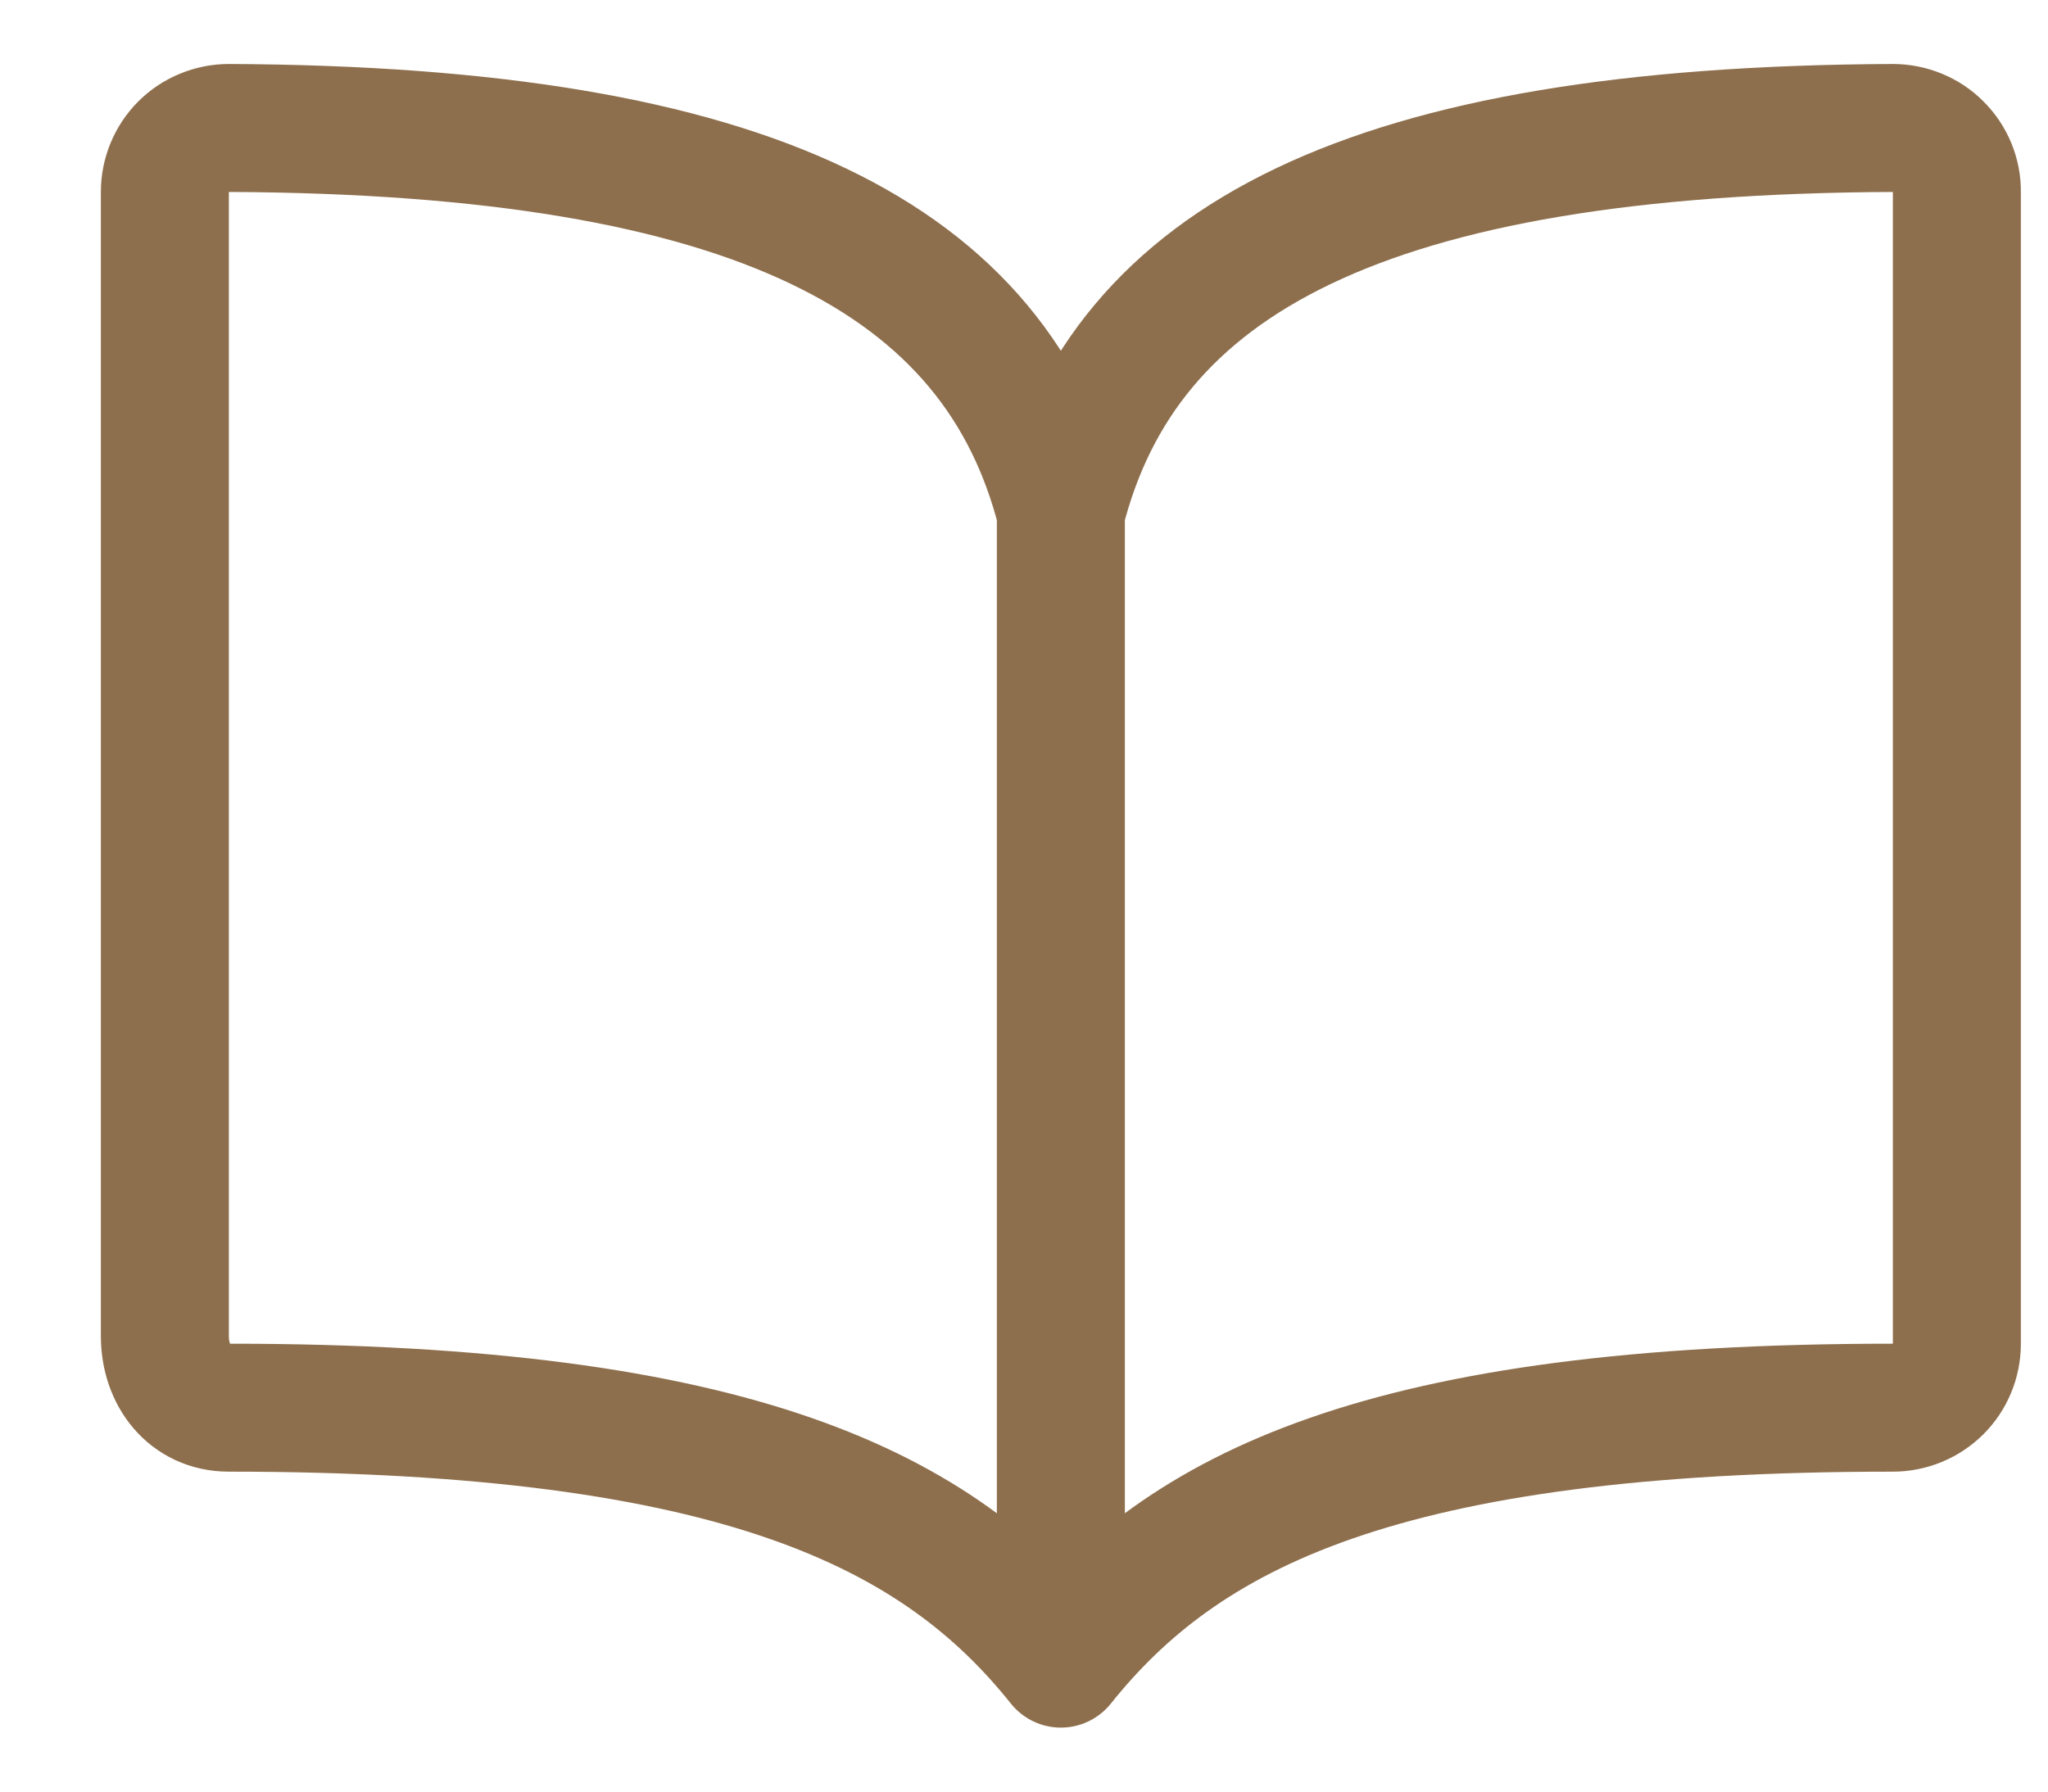 <?xml version="1.0" encoding="UTF-8"?> <svg xmlns="http://www.w3.org/2000/svg" width="16" height="14" viewBox="0 0 16 14" fill="none"><path d="M8.288 4C8.788 2.026 10.677 1.018 14.788 1C14.854 1 14.919 1.013 14.98 1.038C15.041 1.063 15.096 1.099 15.142 1.146C15.189 1.192 15.226 1.248 15.251 1.308C15.276 1.369 15.289 1.434 15.288 1.5V10.5C15.288 10.633 15.236 10.76 15.142 10.854C15.048 10.947 14.921 11 14.788 11C10.788 11 9.243 11.807 8.288 13M8.288 4C7.788 2.026 5.9 1.018 1.788 1C1.723 1 1.657 1.013 1.597 1.038C1.536 1.063 1.481 1.099 1.434 1.146C1.388 1.192 1.351 1.248 1.326 1.308C1.301 1.369 1.288 1.434 1.288 1.5V10.44C1.288 10.748 1.48 11 1.788 11C5.788 11 7.339 11.812 8.288 13M8.288 4V13" stroke="#8E6F4D" stroke-linecap="round" stroke-linejoin="round"></path></svg> 